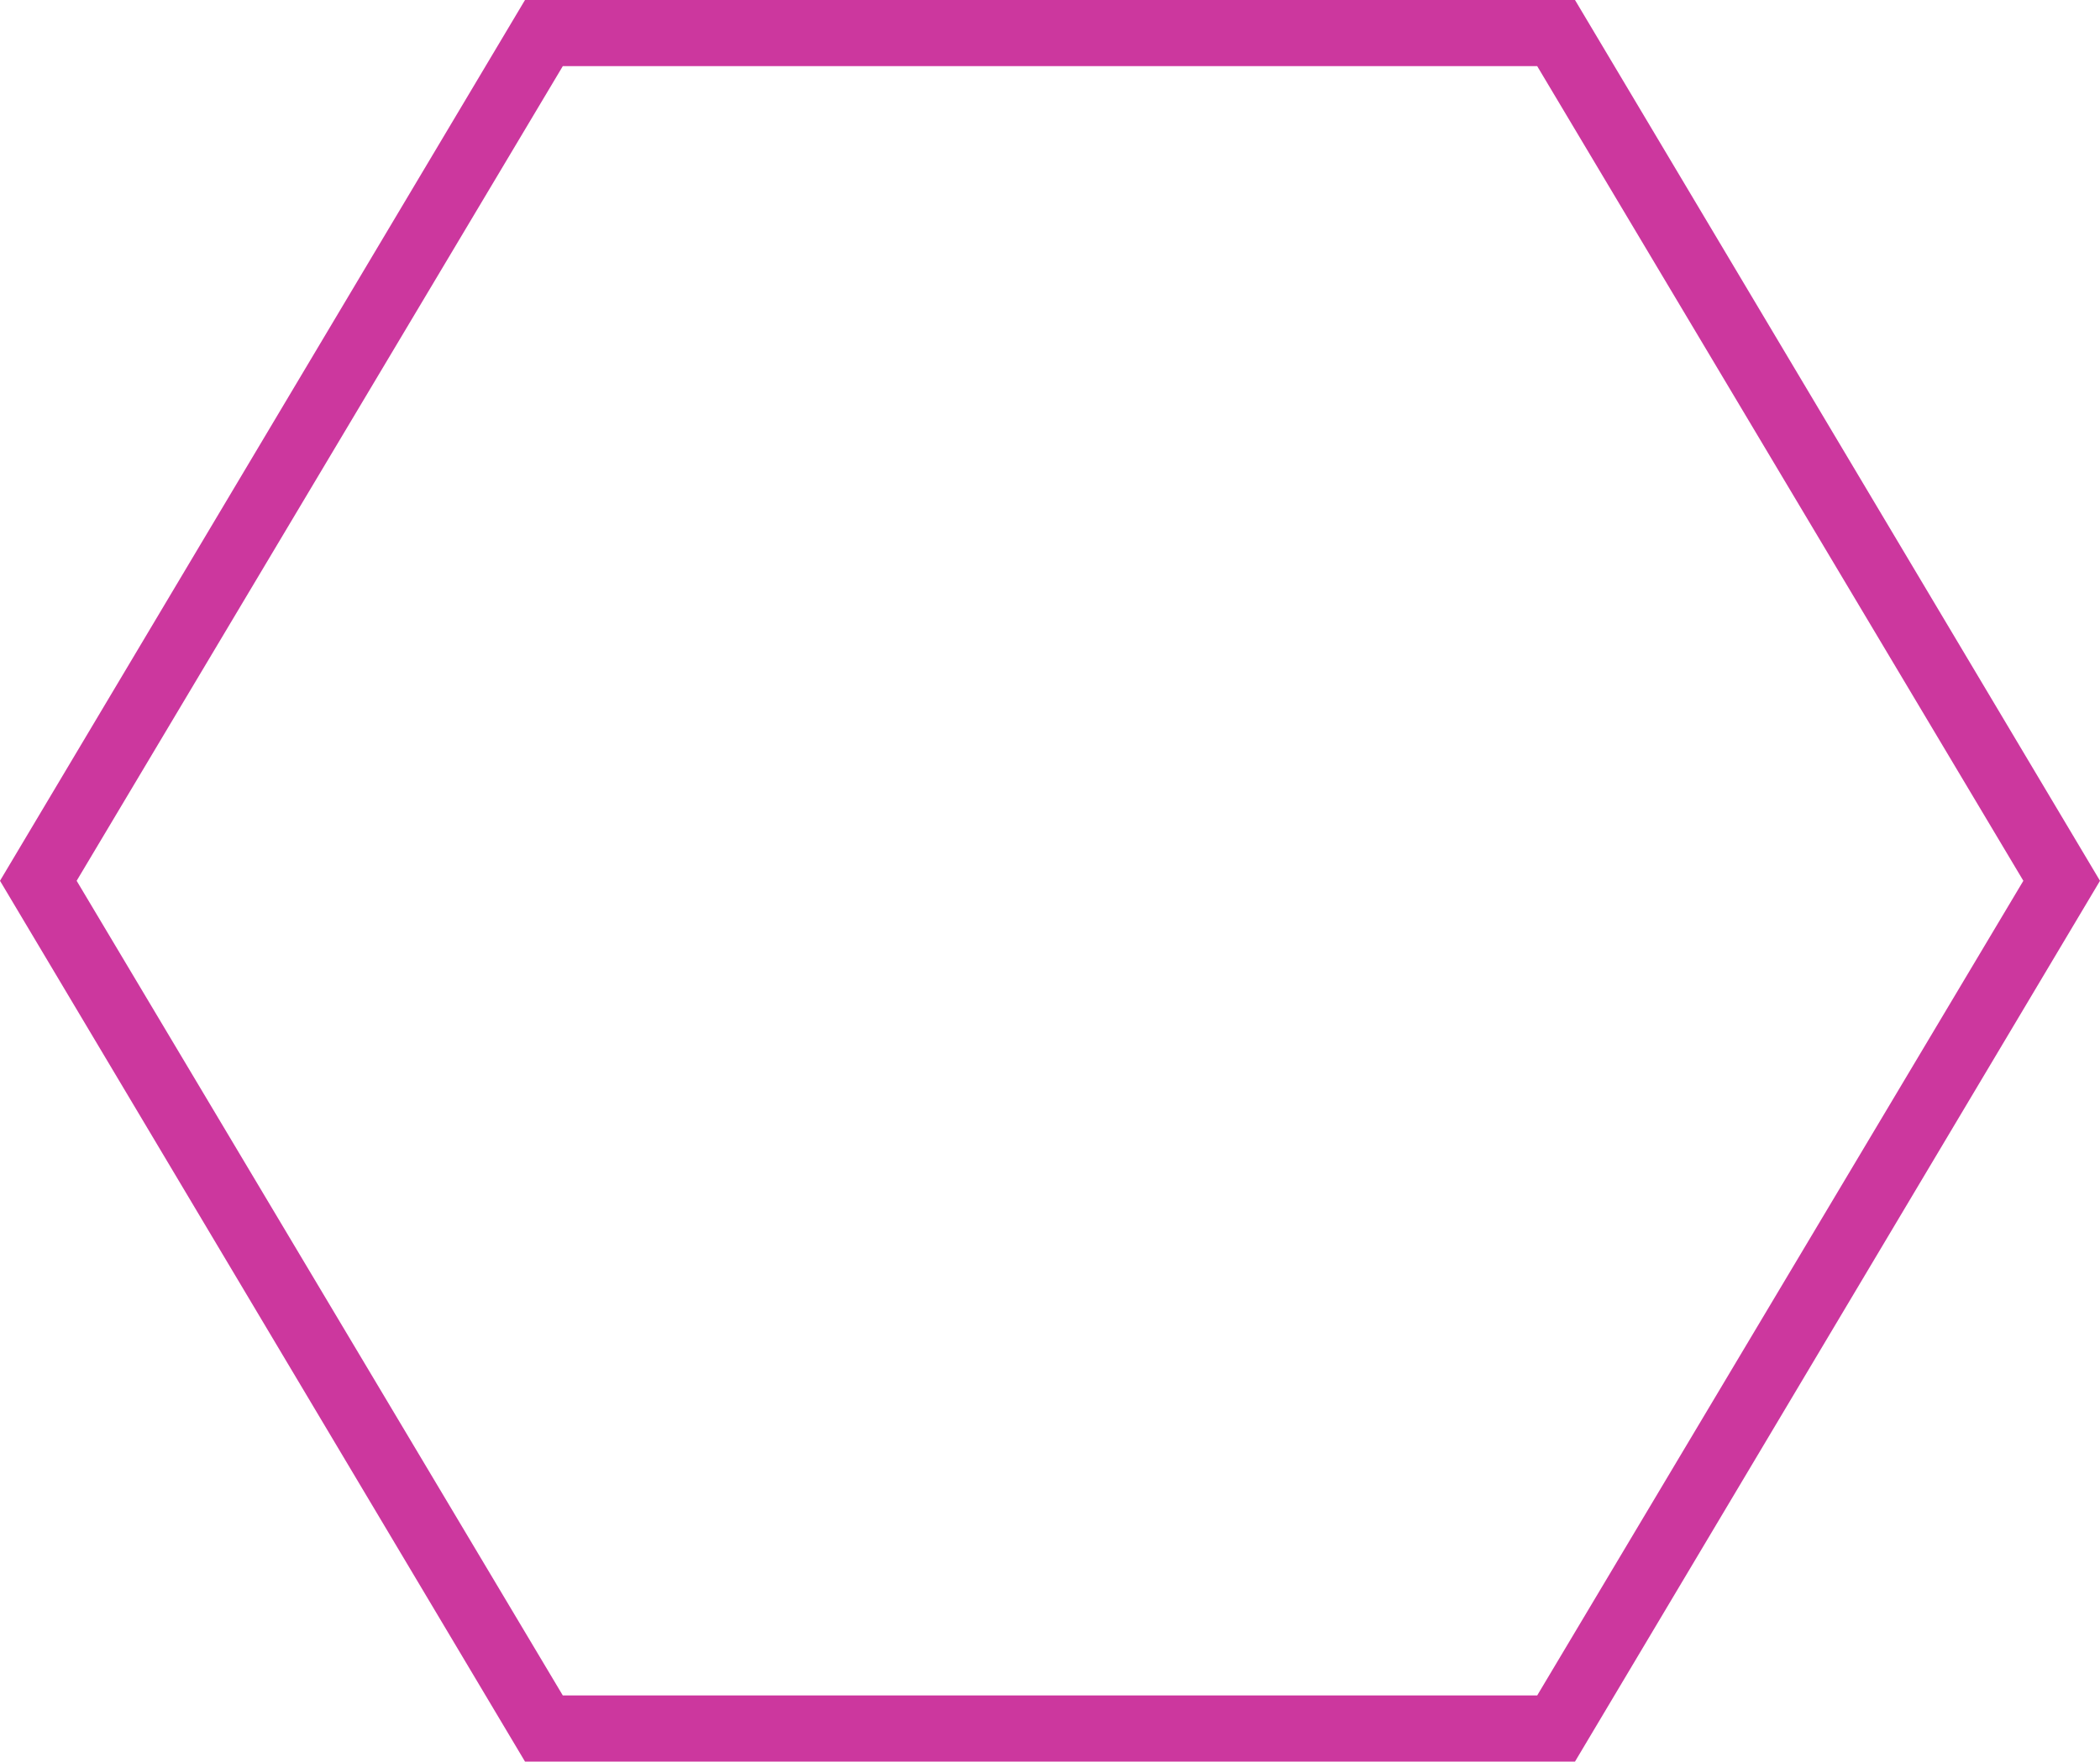 <?xml version="1.0" encoding="UTF-8"?>
<svg id="Layer_2" data-name="Layer 2" xmlns="http://www.w3.org/2000/svg" viewBox="0 0 200 167.8">
  <defs>
    <style>
      .cls-1 {
        fill: #cc379e;
        stroke-width: 0px;
      }
    </style>
  </defs>
  <g id="Layer_2-2" data-name="Layer 2">
    <path class="cls-1" d="m0,83.9L50,0h100l50,83.9-50,83.9H50L0,83.9ZM53.6,6.3L7.3,83.9l46.3,77.6h92.8l46.3-77.6L146.4,6.3H53.6Z"/>
  </g>
</svg>